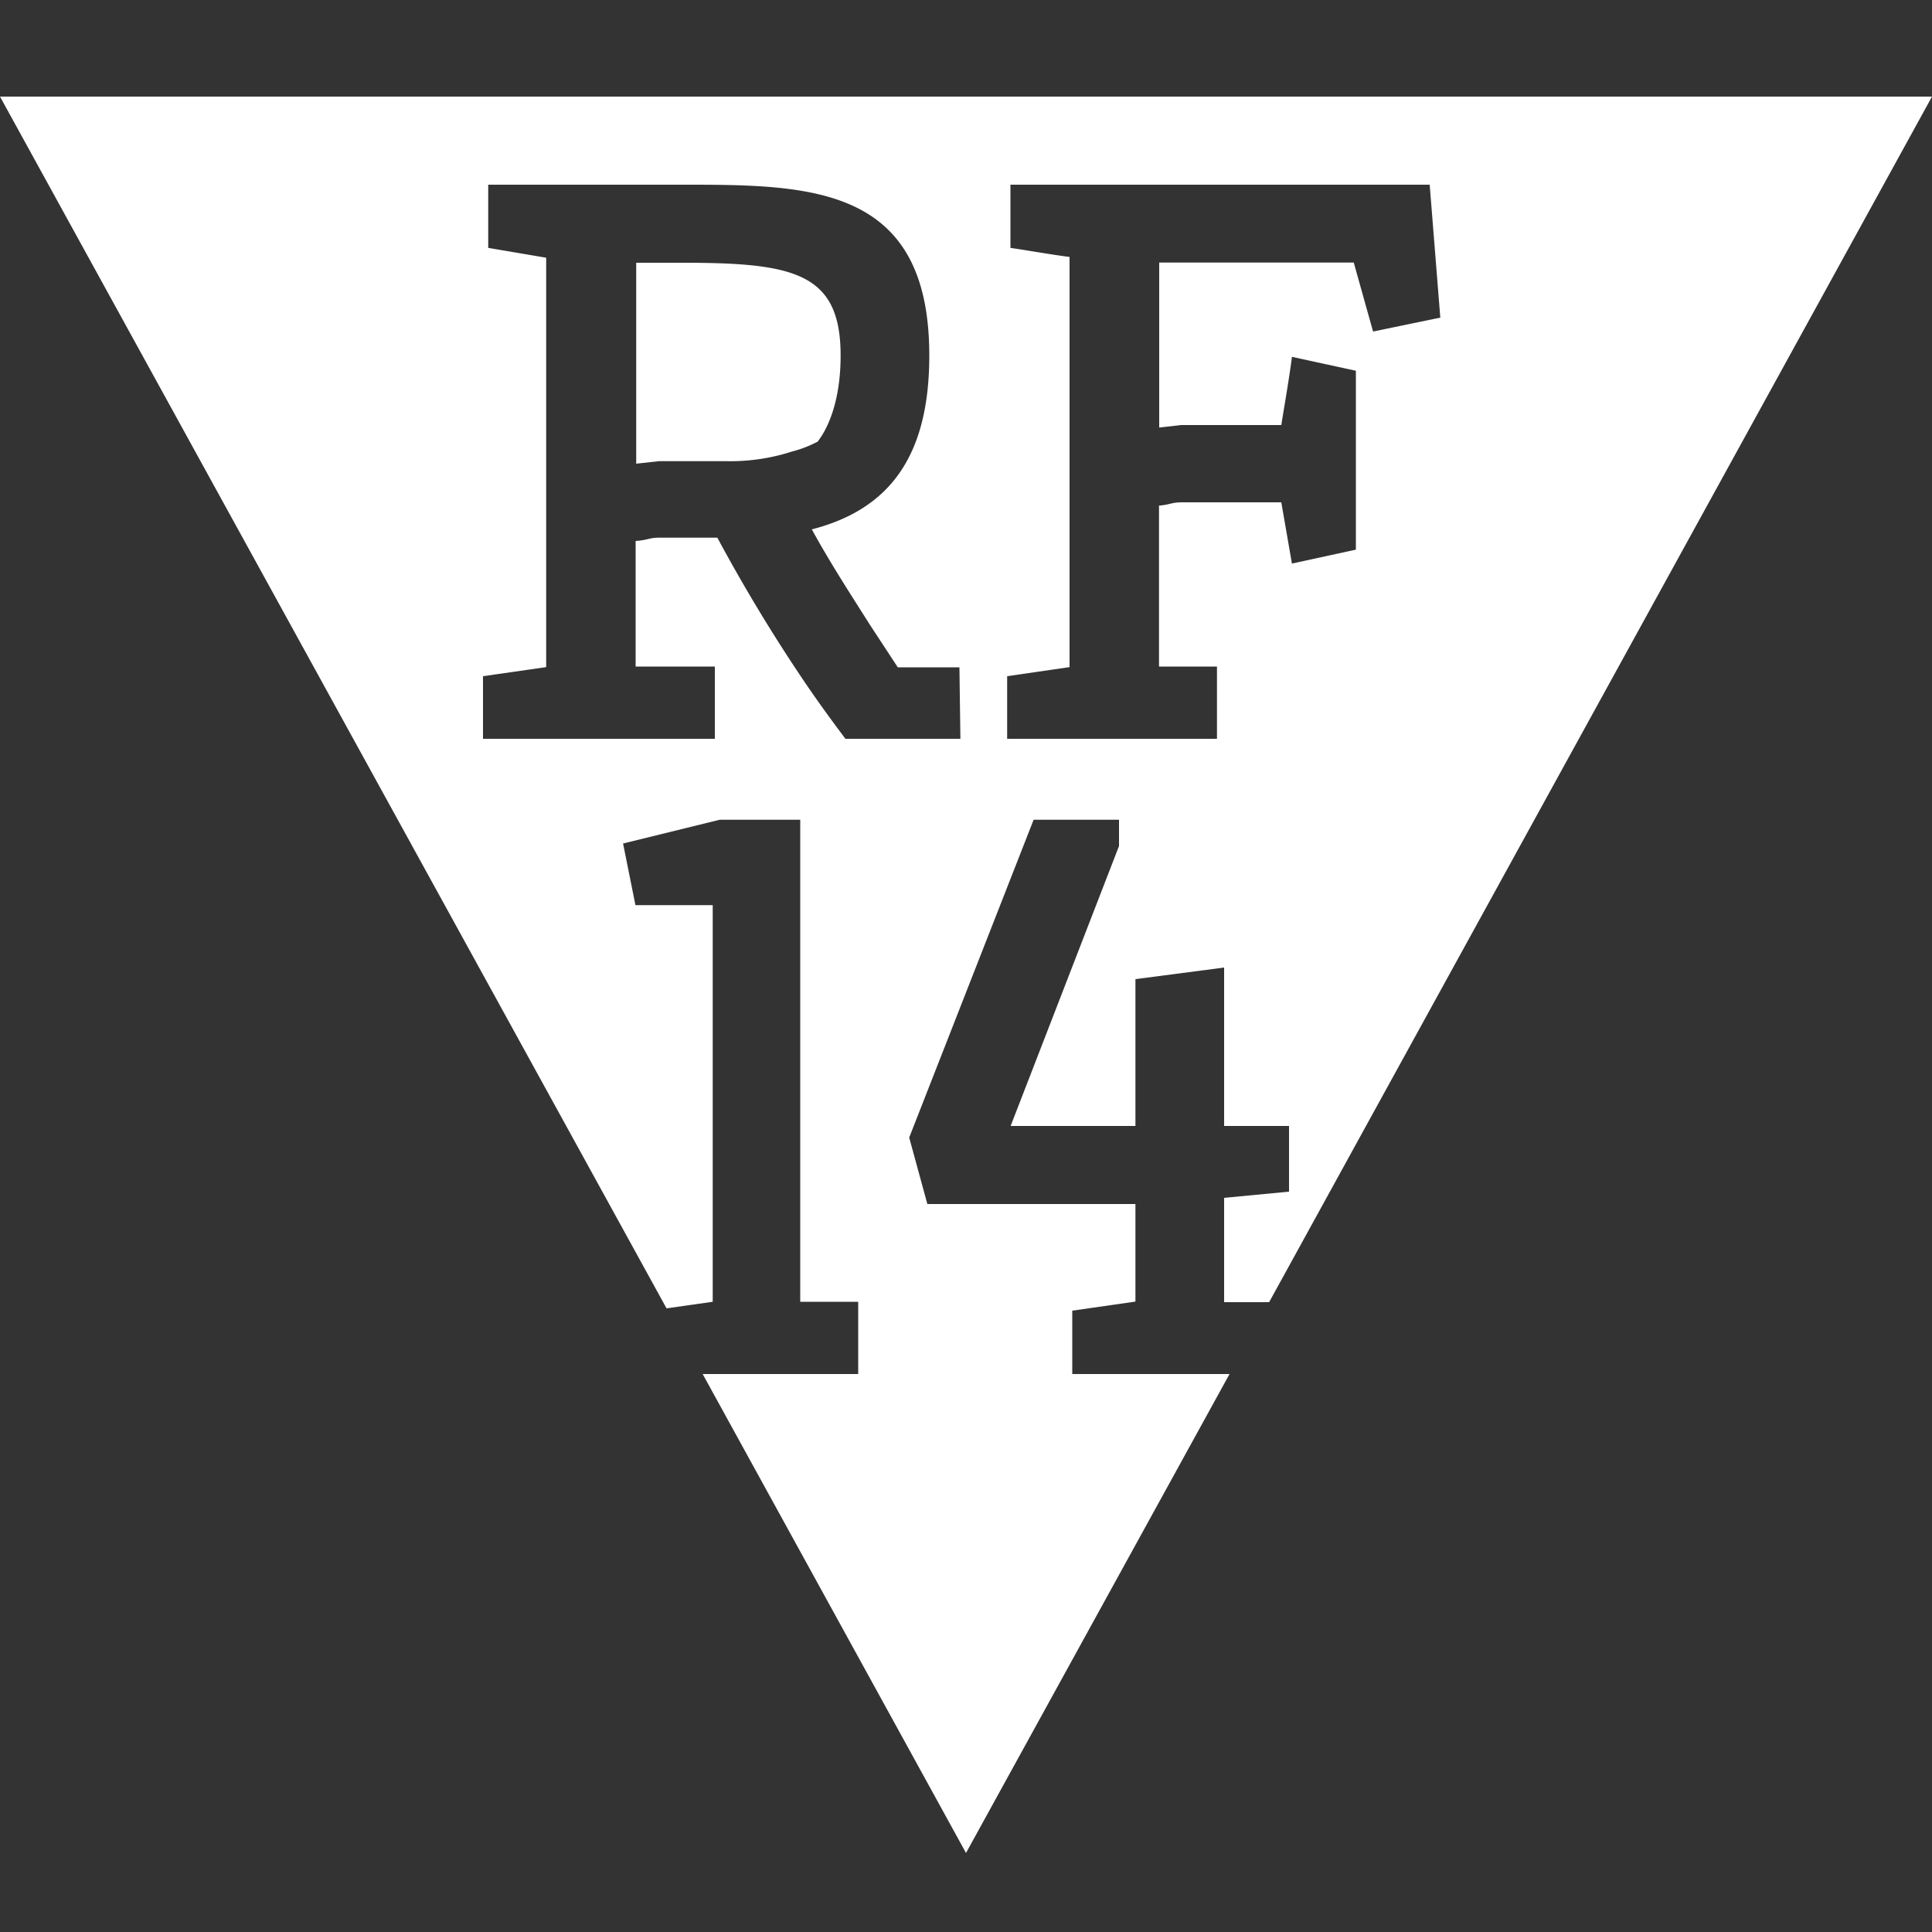 <svg xmlns="http://www.w3.org/2000/svg" viewBox="0 0 100 100"><rect x="0" y="0" width="100" height="100" fill="#333333" stroke="none"/><defs><style>.cls-1{fill:#fff;}</style></defs><title>ReineFormsache14_Logo_weiss</title><g id="Ebene_6" data-name="Ebene 6"><path class="cls-1" d="M43.51,18.4c0-4.29-2.42-4.8-8.2-4.8H32.93V24l1.19-.13H37.6A10.43,10.43,0,0,0,41,23.37a6.12,6.12,0,0,0,1.32-.51C42.44,22.69,43.51,21.42,43.51,18.4Z"/><path class="cls-1" d="M63.36,62v5.4h2.33L100,5H0L34.5,67.72l2.39-.34V46.85h-4l-.64-3.19,5-1.23h4.17V67.38h3v3.74H36.37L50,95.91,63.64,71.12H55.5V67.84l3.27-.47V62.32H48l-.94-3.44L53.5,42.43h4.42v1.36L52.31,58.28h6.46V50.68l4.59-.6v8.2h3.36v3.4ZM49.71,38.24H43.76c-.64-.85-1.36-1.83-2.08-2.89a85.92,85.92,0,0,1-4.55-7.52h-3c-.55,0-.6.13-1.23.17v6.5H37v3.74h-12V35l3.27-.47V13.34l-3-.51V9.56h10c6.63,0,12.83,0,12.83,8.84,0,5.14-2,7.95-6.08,9,1,1.83,2.17,3.61,3,4.93l1.45,2.21h3.19ZM66.32,26H61.18c-.55,0-.64.13-1.19.17V34.5h3v3.74H52.13V35l3.23-.47V13.3c-1-.13-2.17-.34-3.06-.47V9.56H74l.55,6.88-3.48.72-1-3.57H60v8.54L61.14,22h5.18c.17-1.06.43-2.55.55-3.53l3.31.72v9.26l-3.31.72Z"/></g></svg>